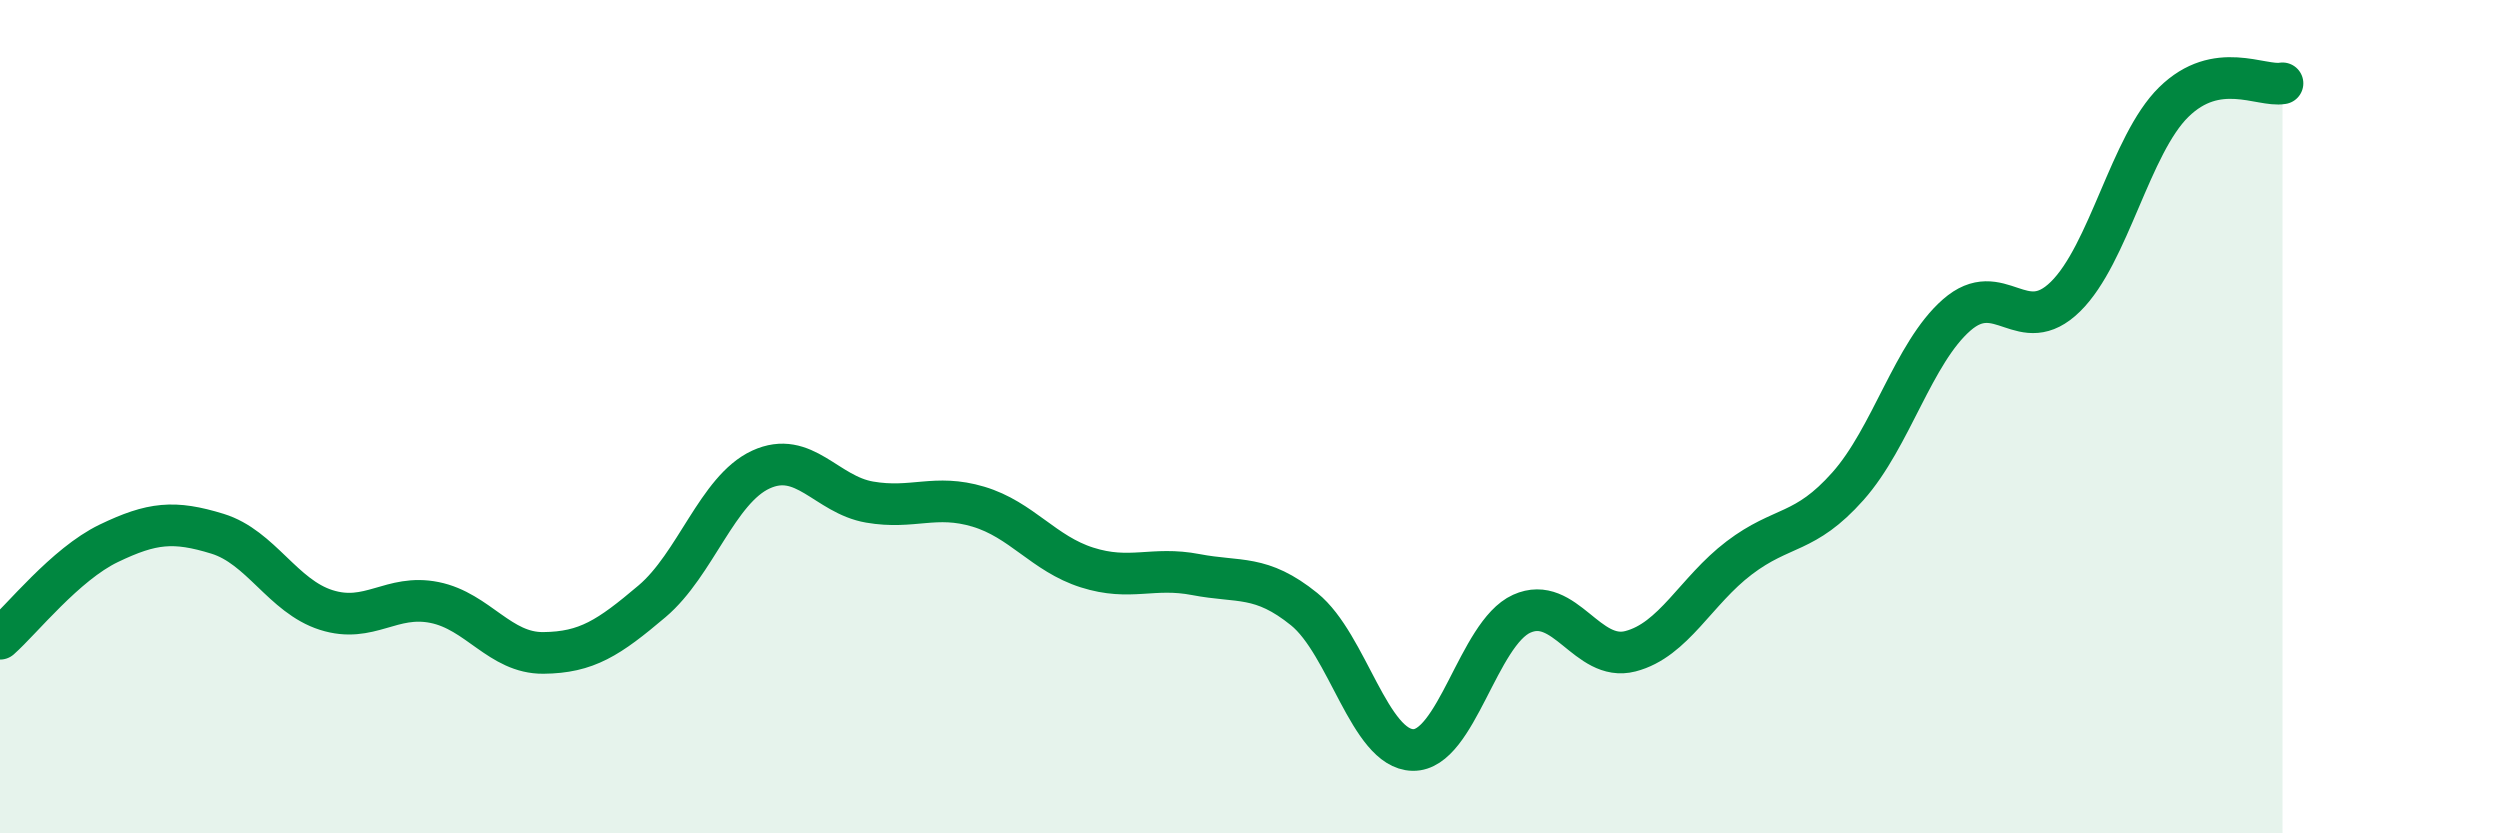 
    <svg width="60" height="20" viewBox="0 0 60 20" xmlns="http://www.w3.org/2000/svg">
      <path
        d="M 0,15.33 C 0.52,14.87 1.57,13.54 2.61,13.04 C 3.65,12.54 4.18,12.49 5.22,12.81 C 6.26,13.13 6.79,14.31 7.83,14.64 C 8.87,14.97 9.39,14.25 10.43,14.46 C 11.47,14.67 12,15.68 13.04,15.67 C 14.08,15.66 14.61,15.31 15.65,14.43 C 16.69,13.55 17.22,11.75 18.26,11.27 C 19.3,10.79 19.83,11.87 20.87,12.05 C 21.91,12.23 22.44,11.85 23.48,12.16 C 24.52,12.47 25.05,13.29 26.09,13.62 C 27.13,13.95 27.66,13.59 28.7,13.79 C 29.74,13.99 30.26,13.78 31.3,14.62 C 32.34,15.46 32.87,17.98 33.91,18 C 34.95,18.02 35.48,15.2 36.52,14.73 C 37.56,14.26 38.09,15.9 39.13,15.63 C 40.17,15.36 40.7,14.18 41.74,13.39 C 42.78,12.6 43.31,12.84 44.35,11.67 C 45.39,10.5 45.92,8.47 46.96,7.56 C 48,6.65 48.53,8.14 49.57,7.12 C 50.61,6.1 51.13,3.47 52.17,2.45 C 53.21,1.43 54.26,2.09 54.78,2L54.78 20L0 20Z"
        fill="#008740"
        opacity="0.1"
        stroke-linecap="round"
        stroke-linejoin="round"
      />
      <path
        d="M 0,15.33 C 0.52,14.87 1.57,13.54 2.61,13.04 C 3.65,12.54 4.18,12.49 5.22,12.81 C 6.26,13.13 6.79,14.31 7.83,14.64 C 8.87,14.97 9.39,14.25 10.43,14.46 C 11.47,14.67 12,15.68 13.04,15.67 C 14.08,15.66 14.61,15.31 15.65,14.43 C 16.69,13.55 17.22,11.75 18.26,11.27 C 19.3,10.79 19.83,11.87 20.87,12.05 C 21.91,12.23 22.44,11.85 23.48,12.16 C 24.52,12.47 25.05,13.29 26.09,13.62 C 27.13,13.95 27.66,13.59 28.7,13.79 C 29.74,13.99 30.26,13.78 31.3,14.62 C 32.34,15.46 32.87,17.98 33.91,18 C 34.95,18.02 35.48,15.2 36.52,14.73 C 37.56,14.26 38.09,15.9 39.13,15.63 C 40.17,15.36 40.7,14.18 41.74,13.39 C 42.78,12.6 43.31,12.84 44.35,11.67 C 45.39,10.5 45.92,8.47 46.96,7.56 C 48,6.65 48.53,8.14 49.57,7.12 C 50.61,6.1 51.13,3.47 52.17,2.45 C 53.21,1.43 54.26,2.09 54.78,2"
        stroke="#008740"
        stroke-width="1"
        fill="none"
        stroke-linecap="round"
        stroke-linejoin="round"
      />
    </svg>
  